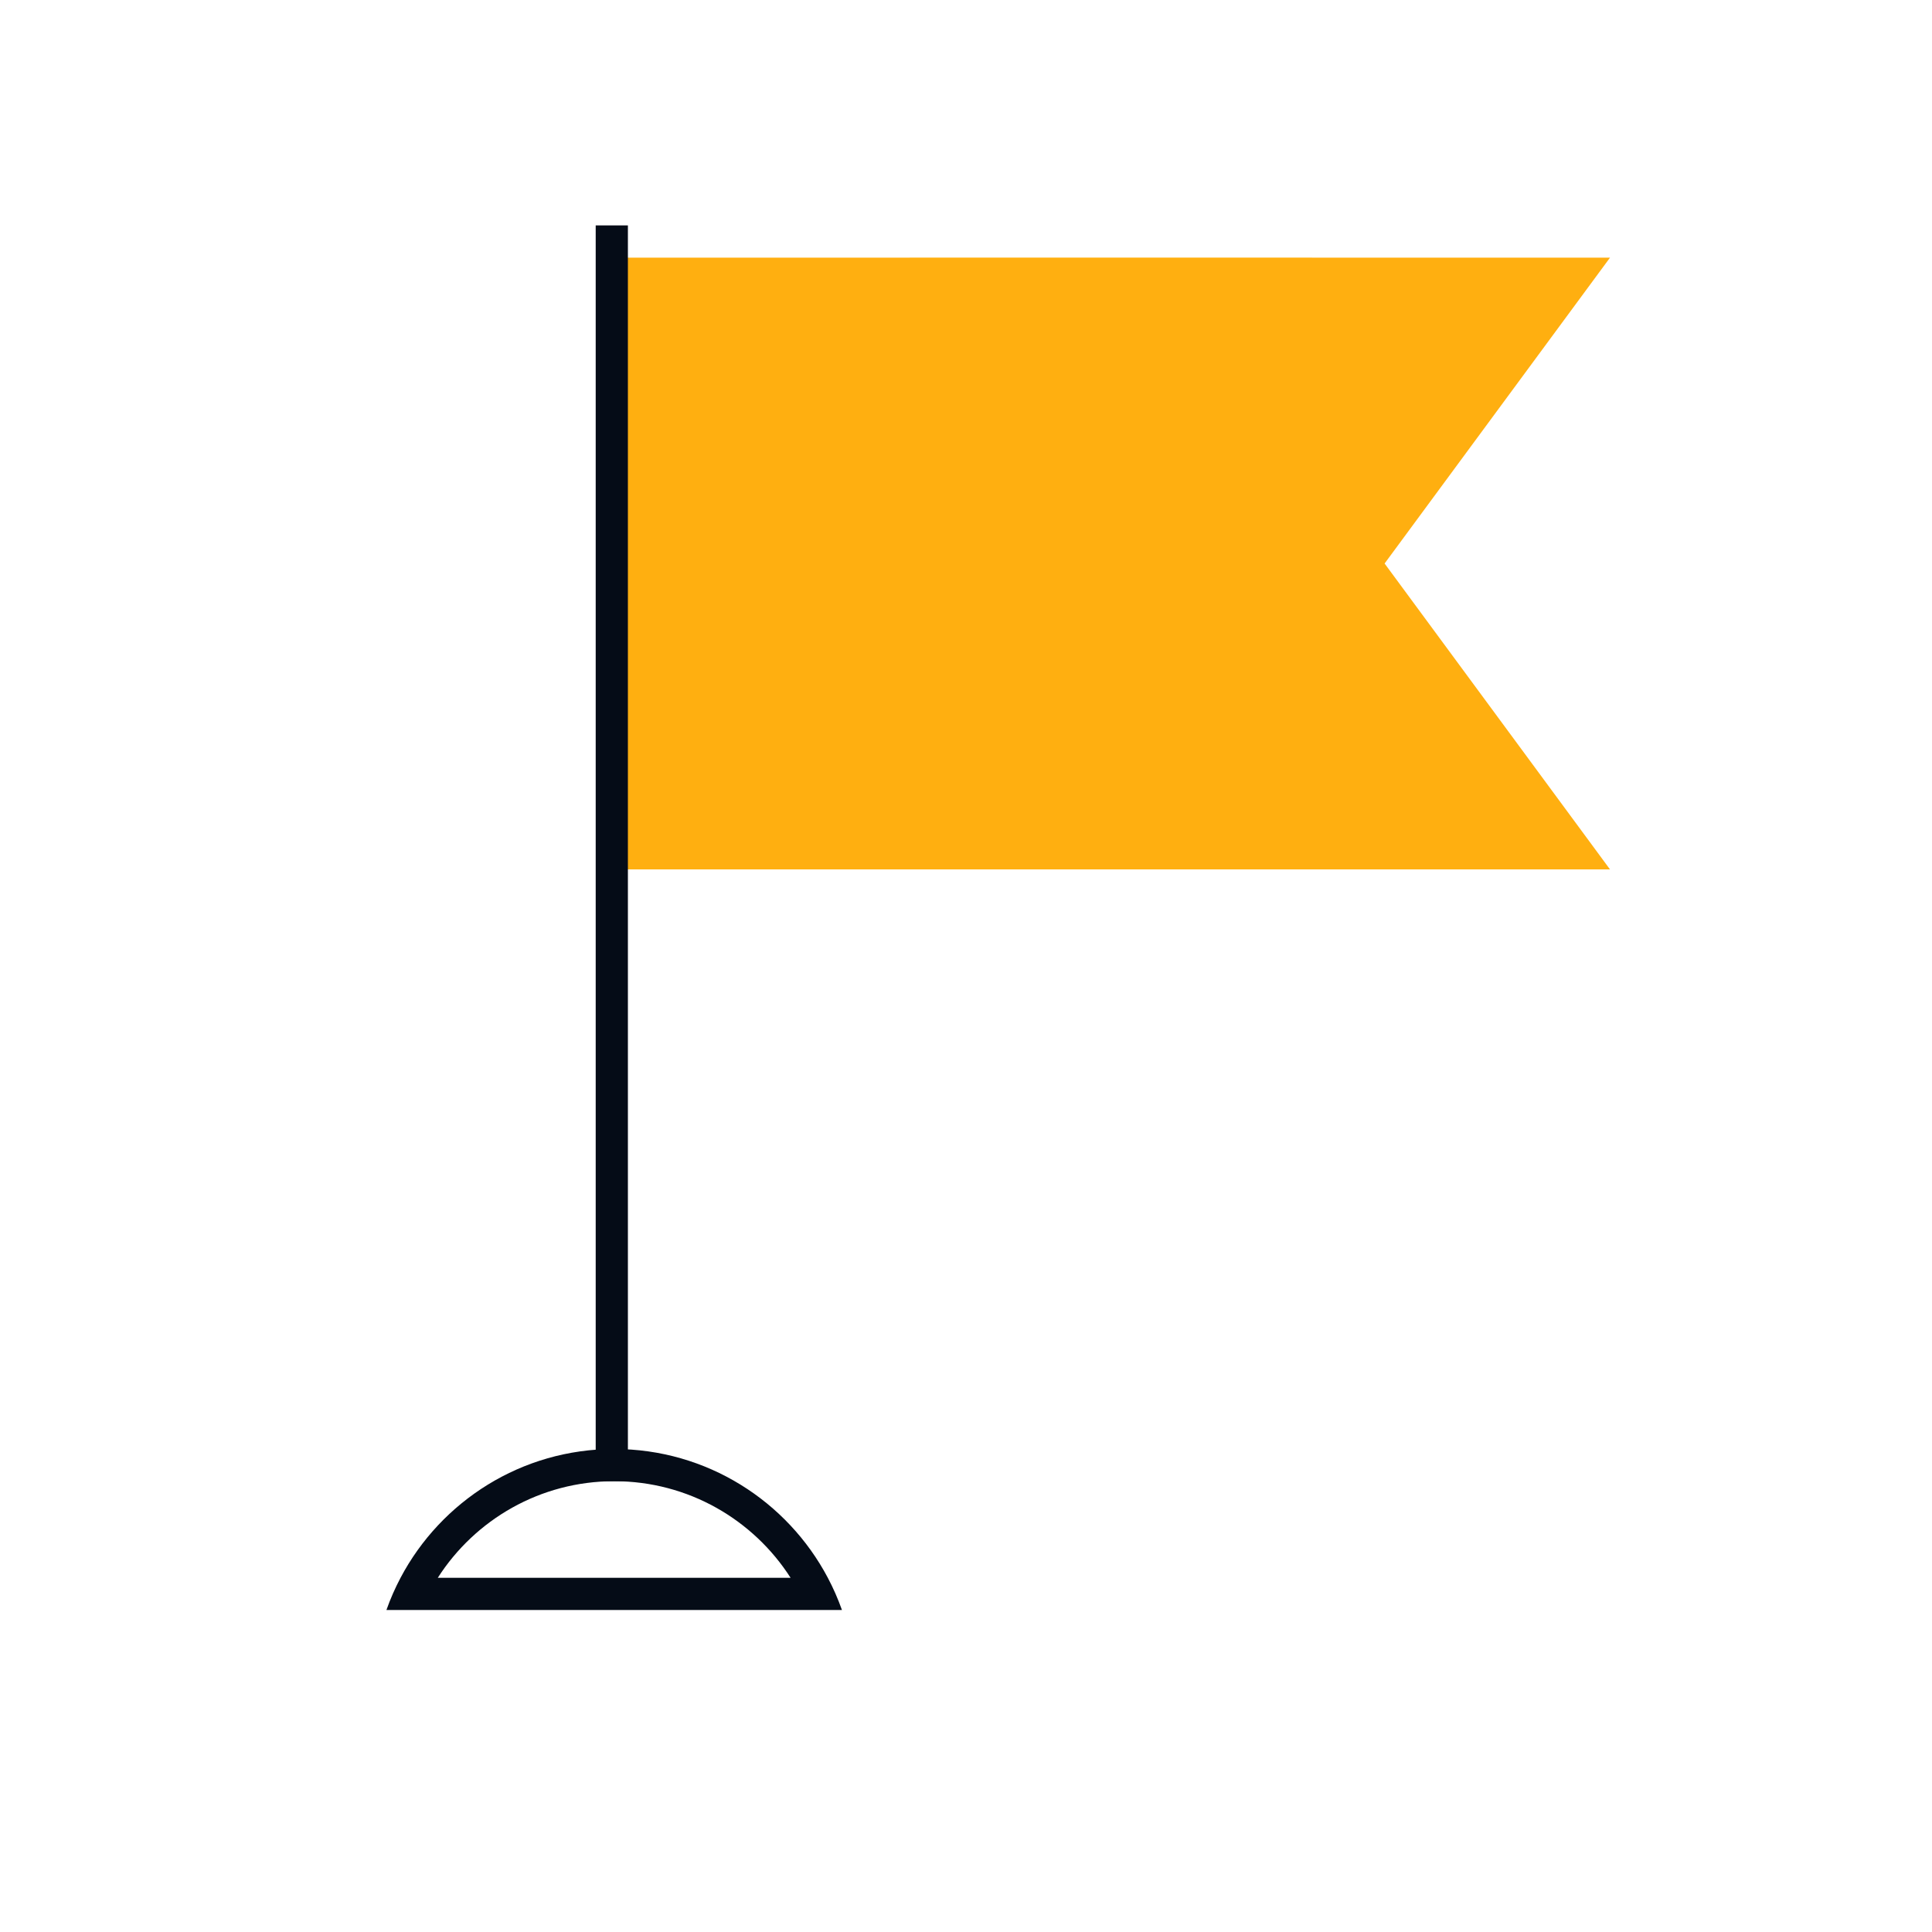 <svg width="120" height="120" viewBox="0 0 120 120" fill="none" xmlns="http://www.w3.org/2000/svg">
<path d="M38 16.004C38 16.004 56.837 16 69 16C81.163 16 100 16.004 100 16.004L86 35L100 54C100 54 80.131 54 68 54C55.869 54 38 54 38 54V16.004Z" fill="#FFAF10"/>
<path fill-rule="evenodd" clip-rule="evenodd" d="M39 92L39 14L37 14L37 92L39 92Z" fill="#050C17"/>
<path fill-rule="evenodd" clip-rule="evenodd" d="M52.295 100C52.05 99.309 51.757 98.641 51.418 98C48.903 93.242 43.904 90 38.148 90C32.392 90 27.393 93.242 24.878 98C24.54 98.641 24.246 99.309 24.002 100H52.295ZM27.192 98H49.105C46.794 94.39 42.749 92 38.148 92C33.548 92 29.503 94.39 27.192 98Z" fill="#050C17"/>
</svg>
